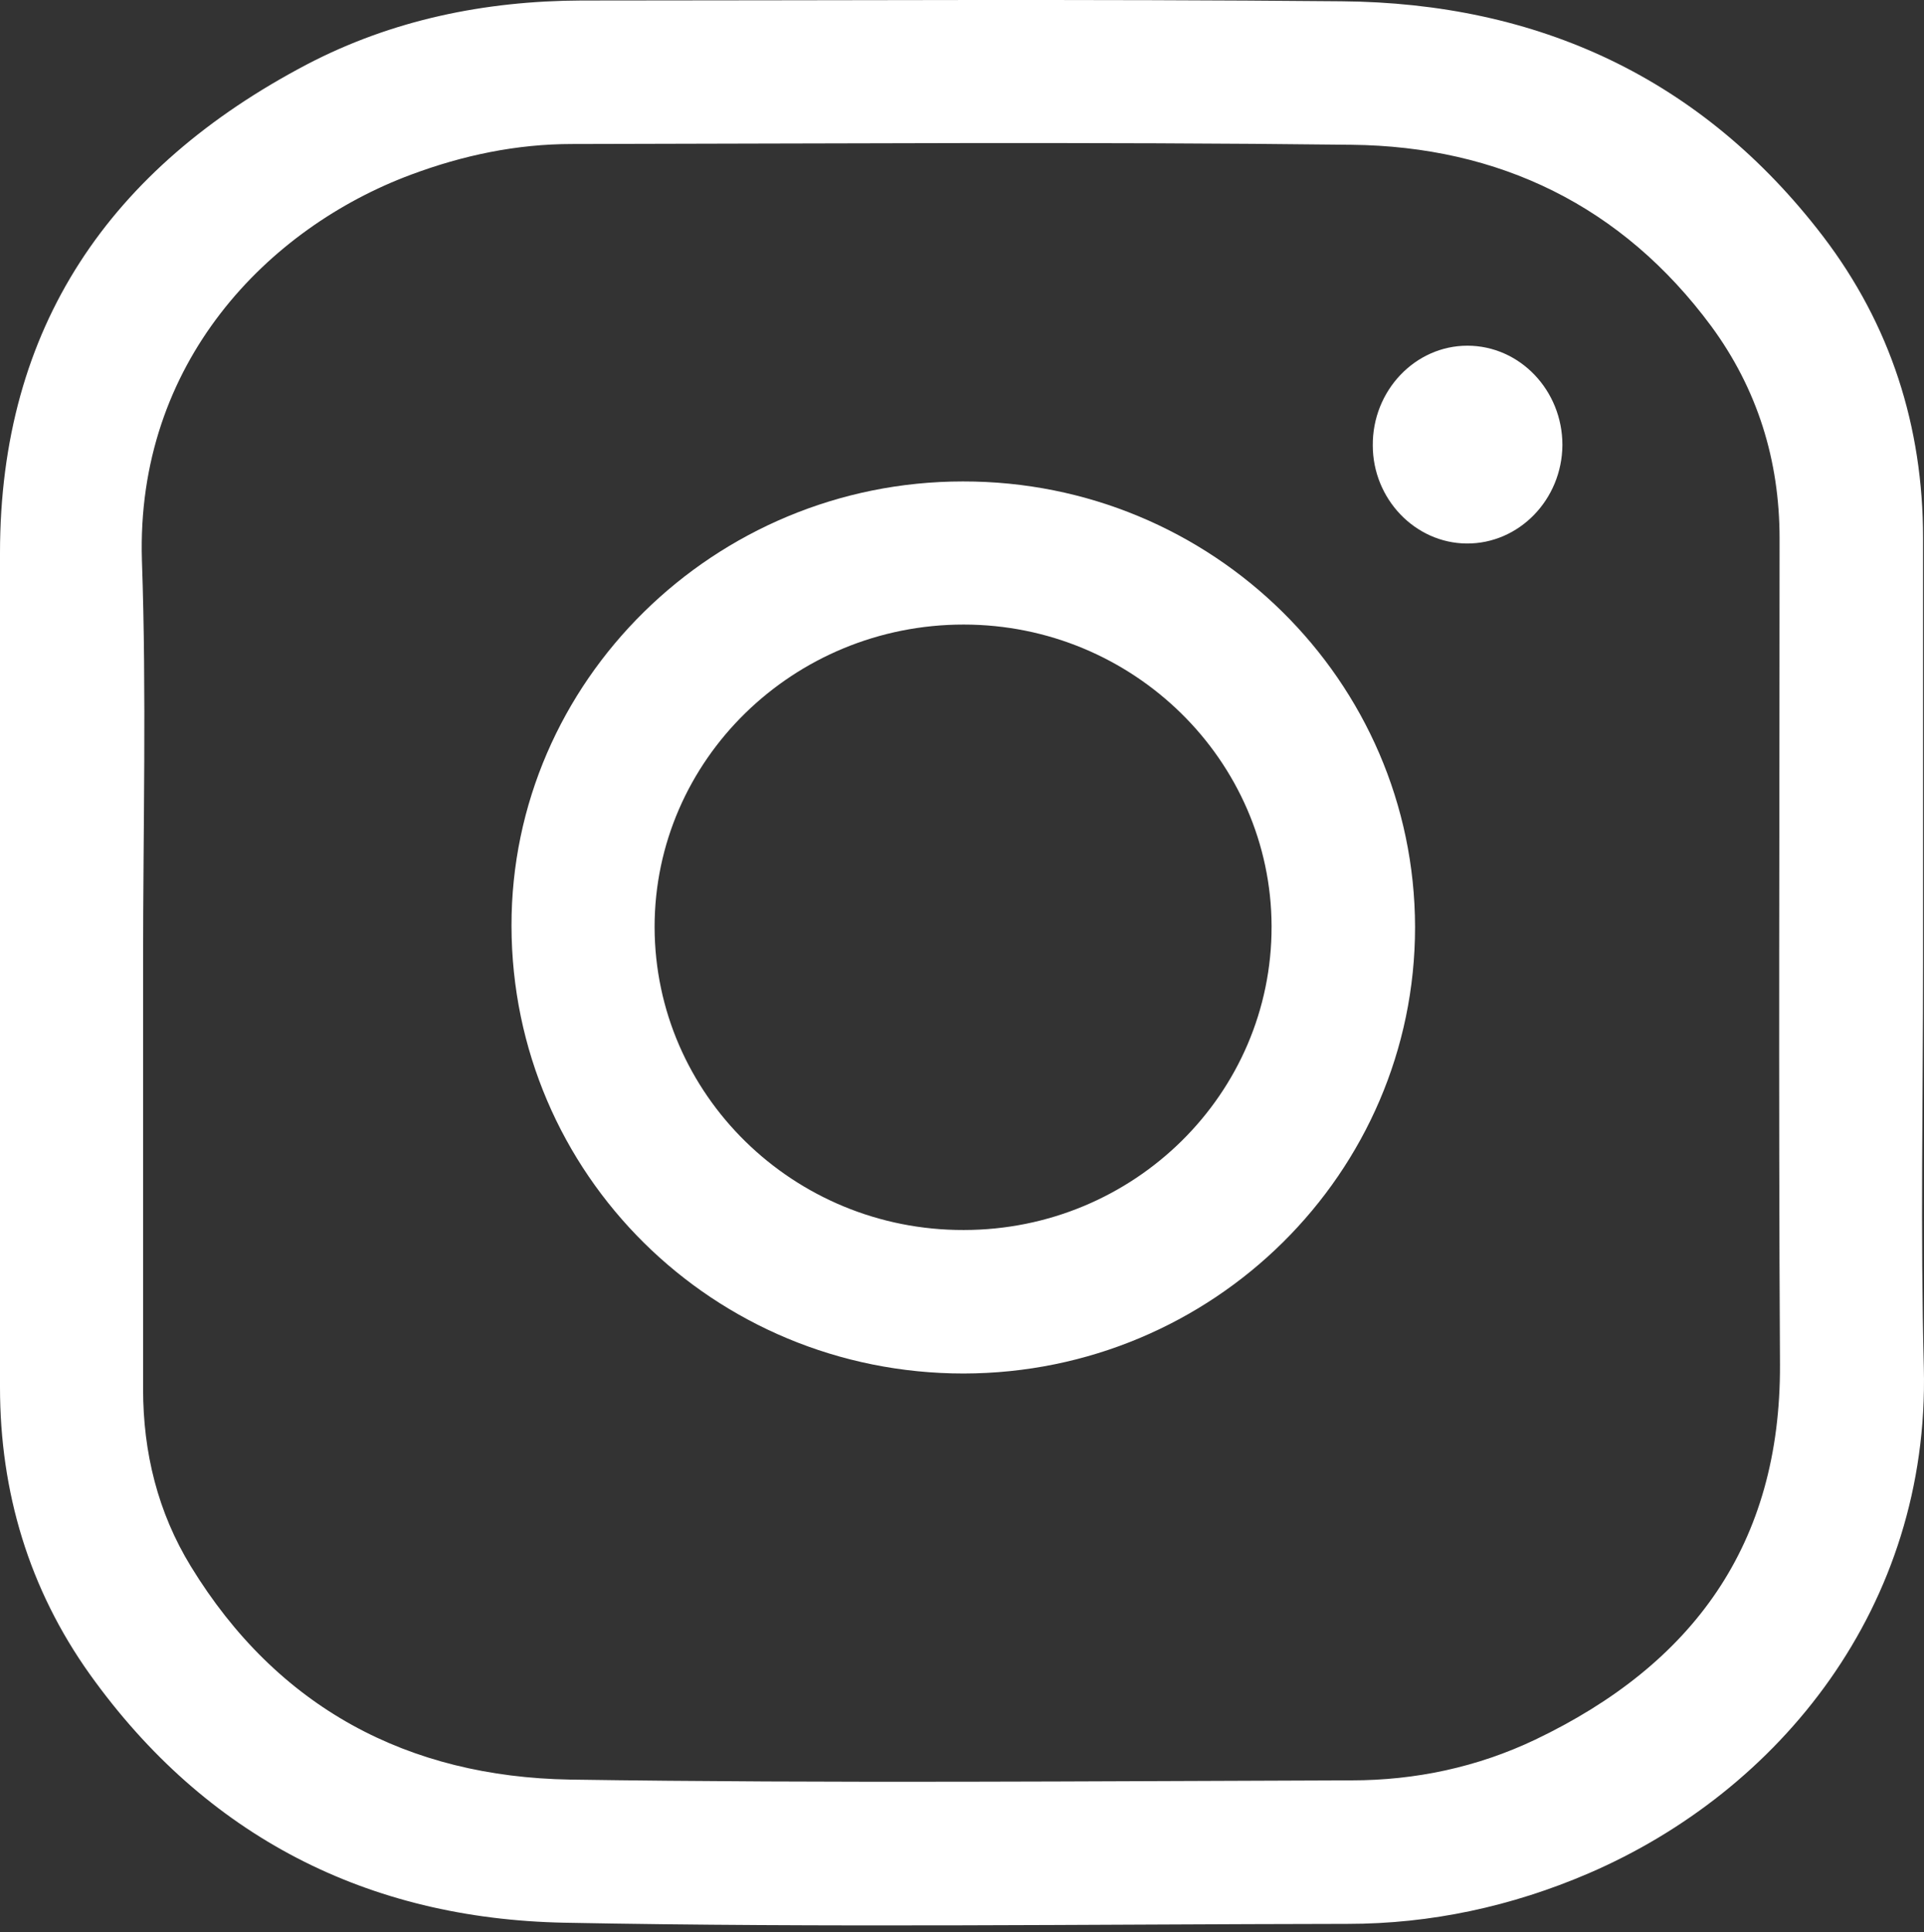 <svg width="250" height="251" viewBox="0 0 250 251" fill="none" xmlns="http://www.w3.org/2000/svg">
<rect x="0" y="0" width="250" height="251" fill="#333333" stroke="none"/>
<path d="M249.878 125.03C249.878 142.565 249.525 160.151 249.979 177.686C250.735 208.726 231.234 232.711 206.392 243.393C196.415 247.676 185.935 249.944 175.101 249.944C141.189 249.994 107.227 250.448 73.316 249.793C47.769 249.289 26.756 238.606 11.69 217.544C3.779 206.458 0 193.861 0 180.206C0 144.077 0 107.999 0 71.87C0 42.392 14.361 21.783 39.858 8.38C50.943 2.585 62.986 0.116 75.533 0.066C108.437 0.066 141.391 -0.136 174.295 0.167C199.842 0.368 221.156 10.144 236.878 30.702C245.645 42.191 249.878 55.393 249.878 69.905C249.878 88.246 249.878 106.638 249.878 125.03ZM18.593 125.03C18.593 143.523 18.593 161.965 18.593 180.458C18.593 188.721 20.508 196.481 24.791 203.485C36.028 221.877 53.009 230.846 74.072 231.199C107.882 231.703 141.744 231.401 175.605 231.3C183.919 231.3 191.981 229.587 199.489 226.009C219.947 216.234 231.385 200.664 231.285 177.283C231.083 141.507 231.234 105.731 231.234 69.955C231.234 59.827 228.362 50.555 222.366 42.392C210.776 26.721 194.753 19.012 175.605 18.81C141.844 18.407 108.084 18.659 74.323 18.71C67.118 18.71 60.164 20.171 53.412 22.69C34.869 29.594 17.636 47.078 18.442 72.827C19.047 90.262 18.593 107.646 18.593 125.03Z" fill="white"/>
<path d="M125.216 178.442C92.716 178.442 66.513 152.542 66.463 120.293C66.413 88.549 92.816 62.548 125.116 62.548C157.515 62.498 183.818 88.448 183.869 120.445C183.869 152.391 157.616 178.392 125.216 178.442ZM125.216 159.798C147.337 159.798 165.275 142.112 165.225 120.344C165.175 98.778 147.236 81.141 125.216 81.141C103.096 81.141 85.056 98.727 85.056 120.445C85.107 142.213 103.096 159.849 125.216 159.798Z" fill="white"/>
<path d="M190.671 44.912C197.474 44.912 203.016 50.707 203.016 57.812C202.966 64.916 197.373 70.661 190.57 70.61C183.869 70.56 178.376 64.816 178.376 57.862C178.326 50.757 183.869 44.912 190.671 44.912Z" fill="white"/>
</svg>
